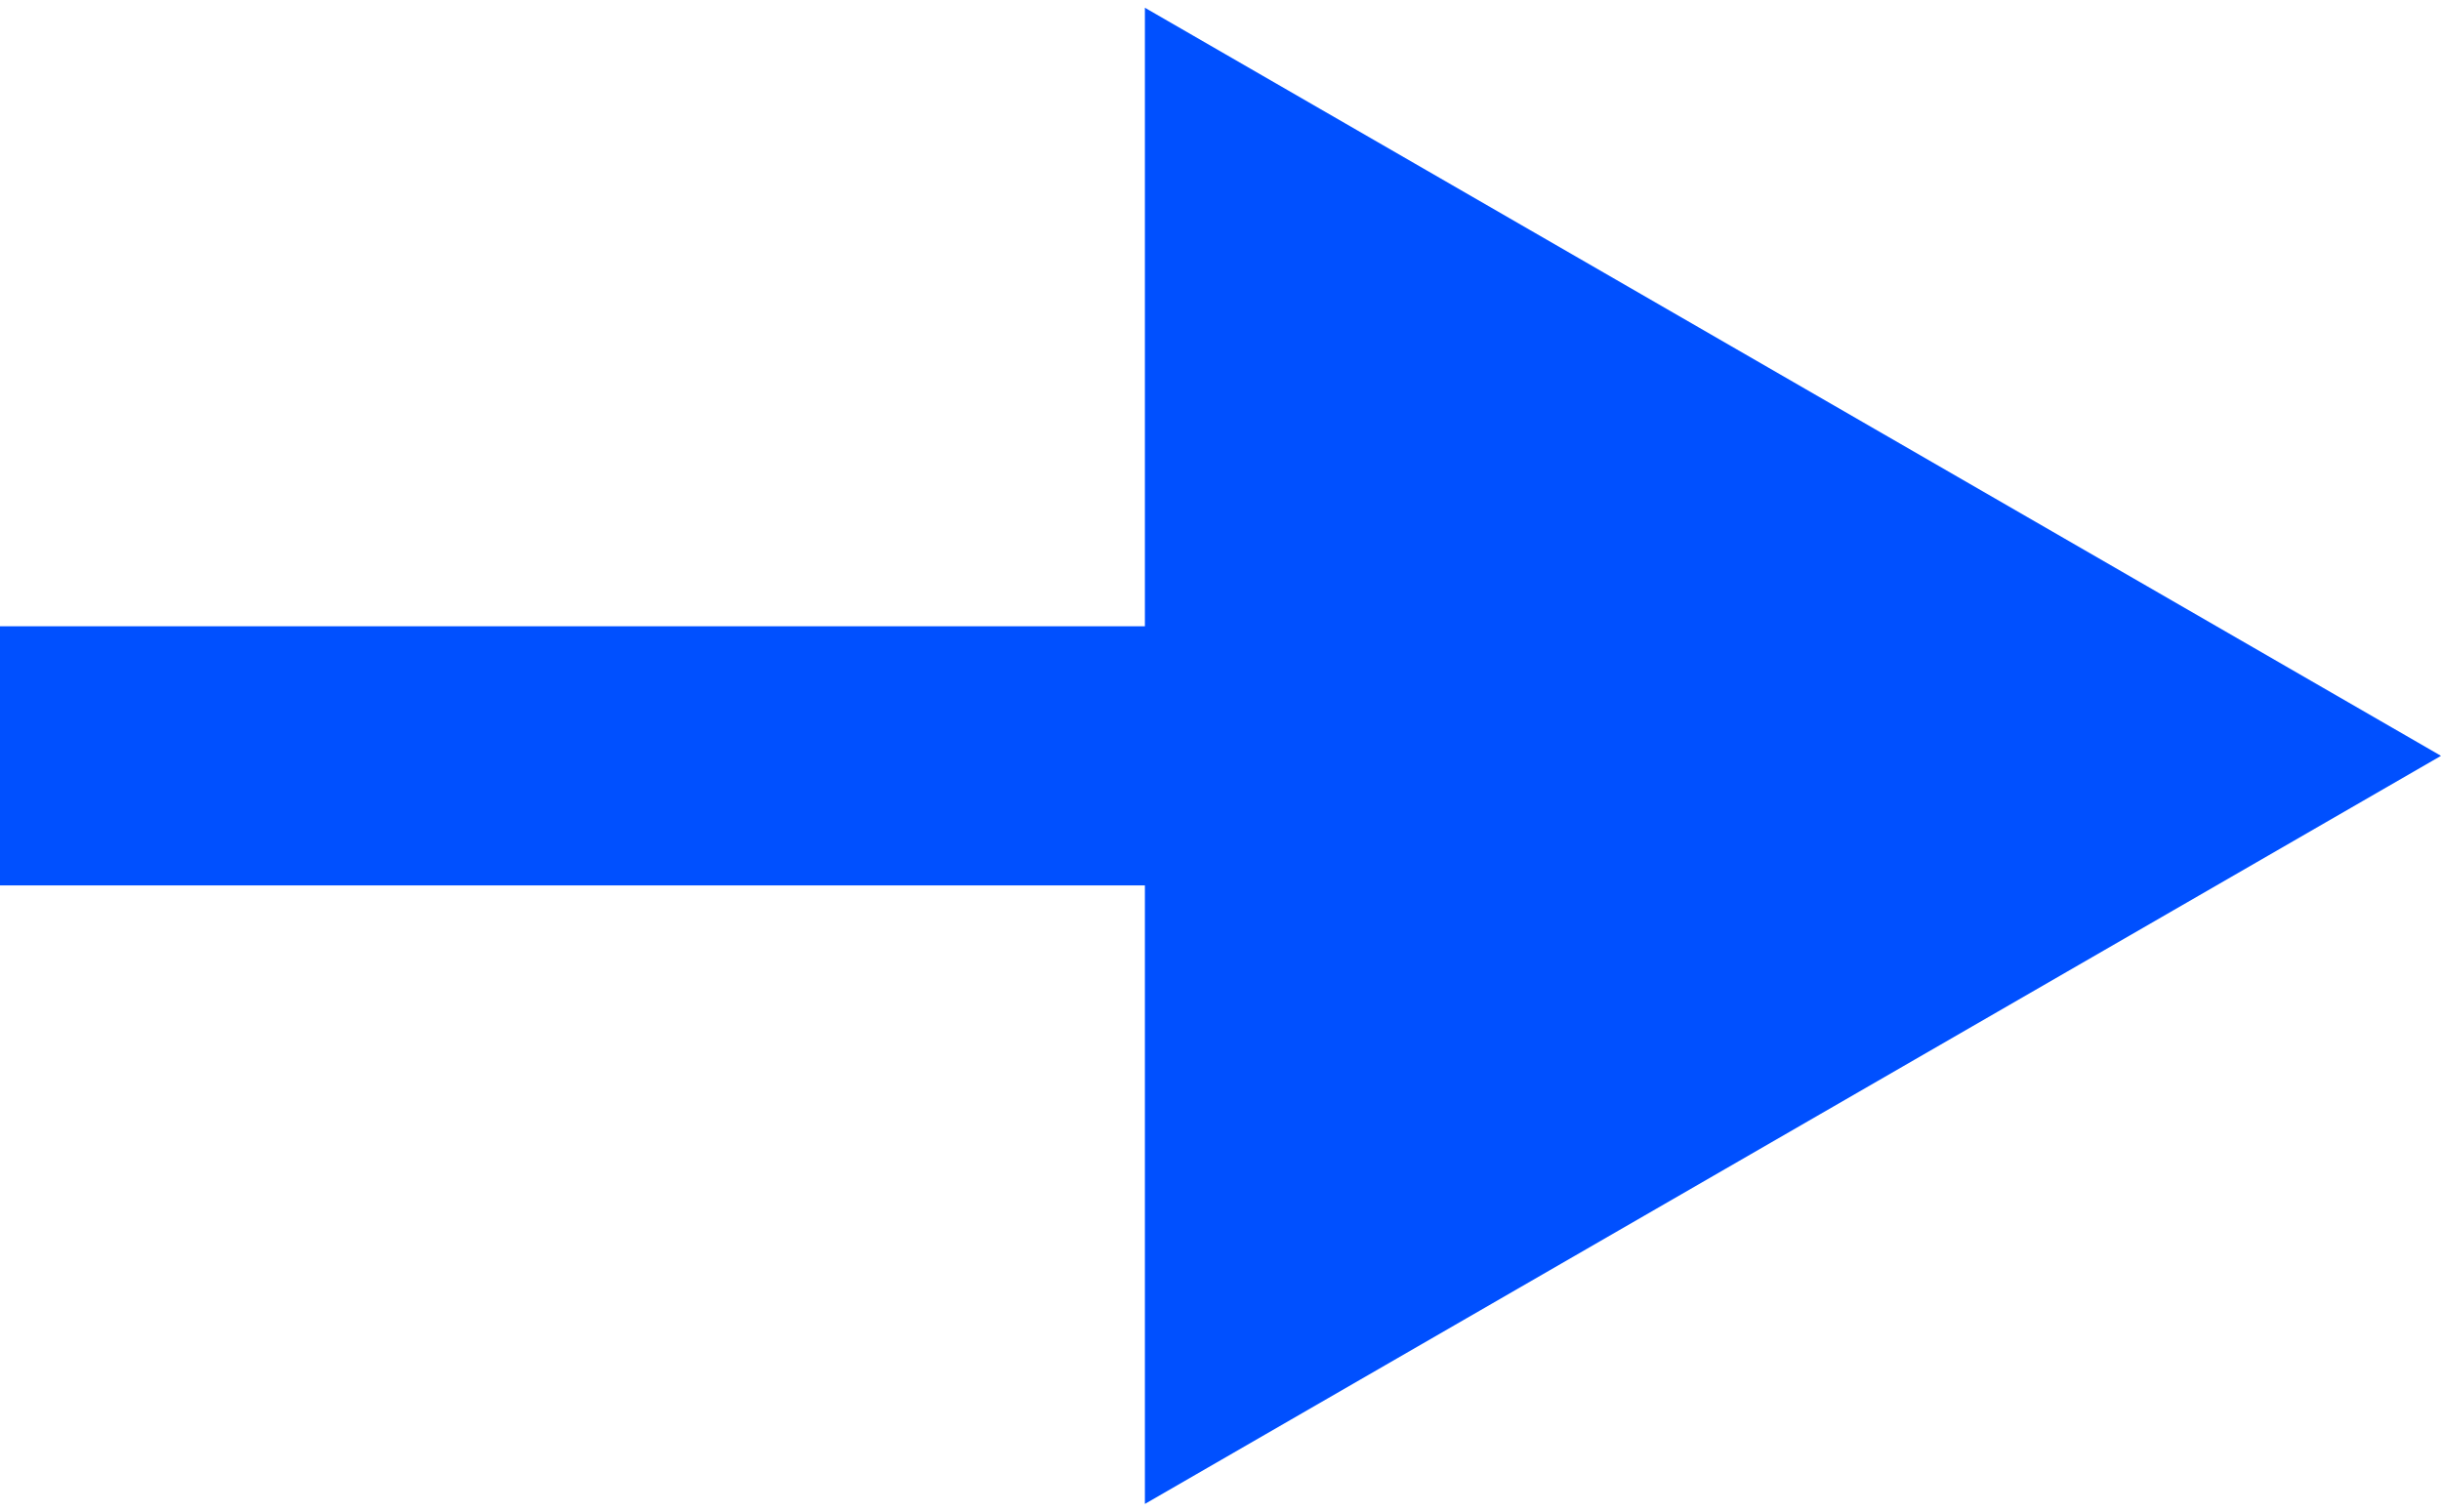 <?xml version="1.0" encoding="UTF-8"?> <svg xmlns="http://www.w3.org/2000/svg" width="113" height="70" viewBox="0 0 113 70" fill="none"><path d="M113 35L53 0.359V69.641L113 35ZM0 41H59V29H0V41Z" fill="#0050FF"></path></svg> 